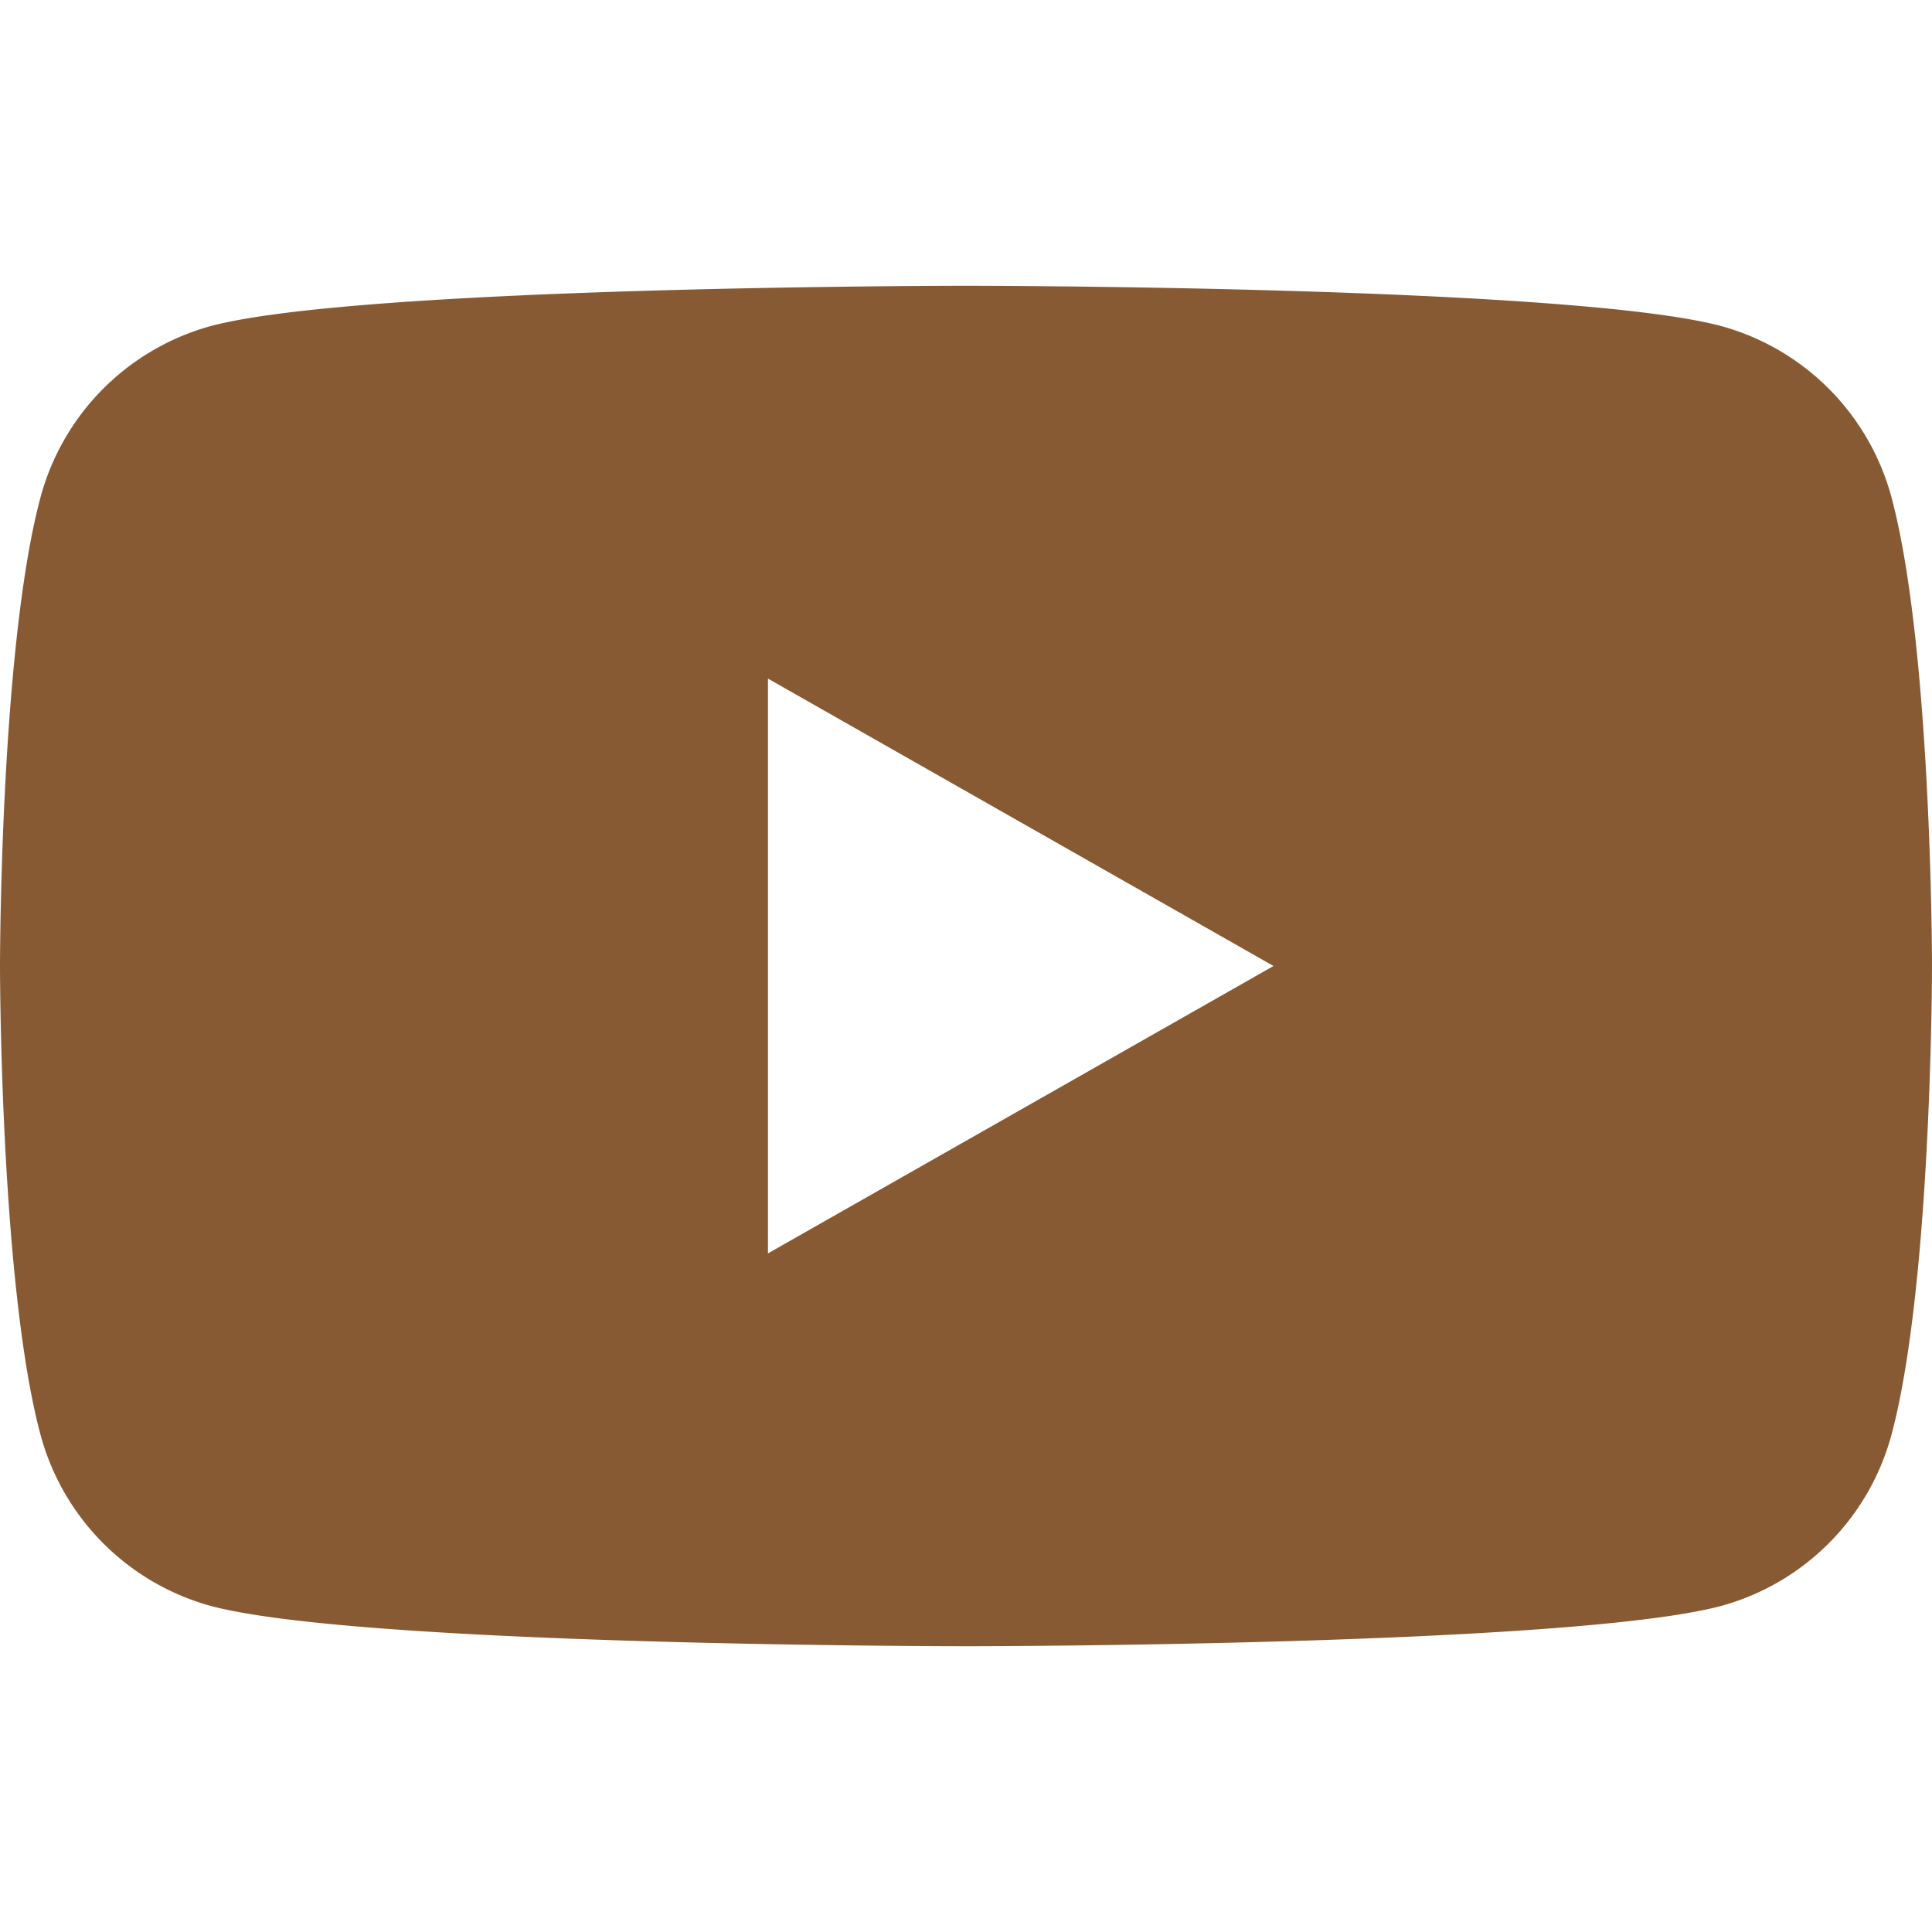 <svg viewBox="0 0 24 24" fill="#875a33" xmlns="http://www.w3.org/2000/svg" xmlns:xlink="http://www.w3.org/1999/xlink">
  <path d="M23.5 6.19a3.02 3.02 0 00-2.12-2.14c-1.88-.5-9.38-.5-9.38-.5s-7.5 0-9.38.5A3.02 3.02 0 00.5 6.19C0 8.07 0 12 0 12s0 3.93.5 5.81a3.02 3.02 0 002.12 2.14c1.87.5 9.38.5 9.38.5s7.5 0 9.38-.5a3.02 3.02 0 002.12-2.14C24 15.93 24 12 24 12s0-3.93-.5-5.81zM9.54 15.57V8.43L15.82 12l-6.28 3.57z"/>
</svg>

